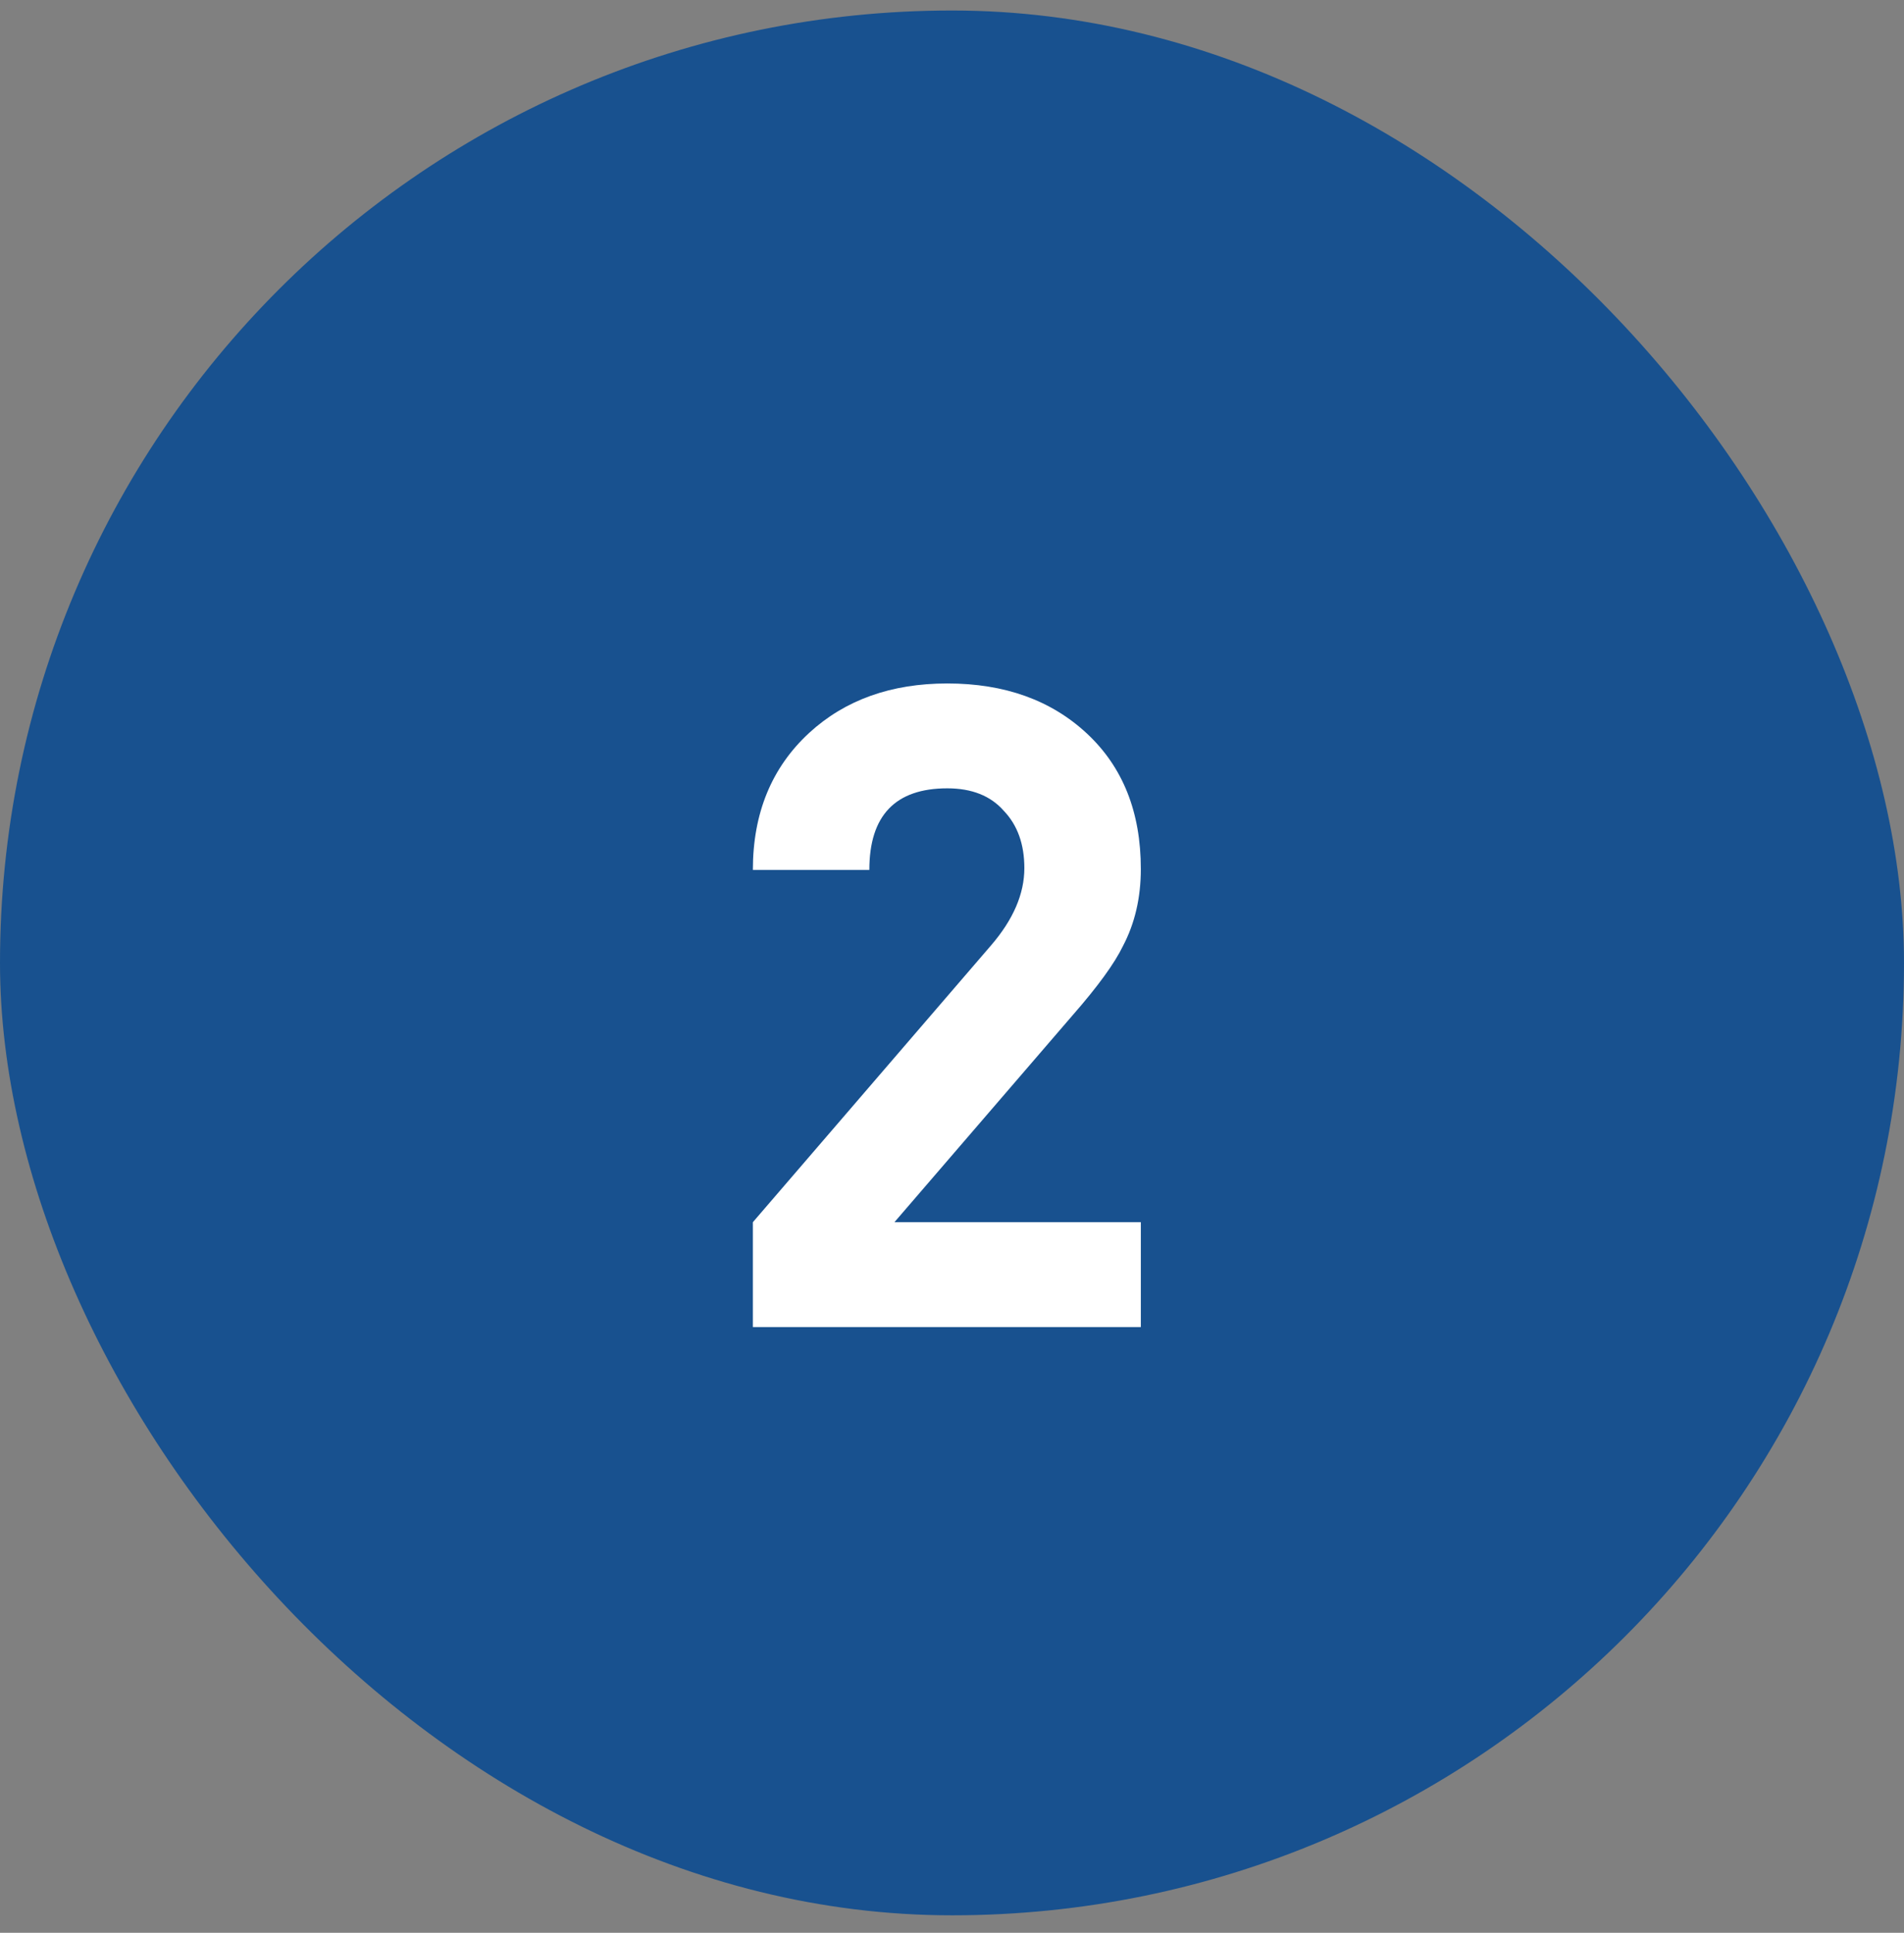 <svg width="68" height="69" viewBox="0 0 68 69" fill="none" xmlns="http://www.w3.org/2000/svg">
<rect x="0" y="0" width="68" height="69" fill="#808080" stroke="none"/>
<rect y="0.375" width="68" height="68" rx="34" fill="#18518F"/>
<path d="M40.744 47.375H26.888V43.631L35.4 33.743C36.189 32.826 36.584 31.908 36.584 30.991C36.584 30.138 36.339 29.455 35.848 28.943C35.379 28.41 34.707 28.143 33.832 28.143C31.976 28.143 31.048 29.114 31.048 31.055H26.888C26.888 29.028 27.56 27.396 28.904 26.159C30.184 24.986 31.827 24.399 33.832 24.399C35.88 24.399 37.544 24.996 38.824 26.191C40.104 27.386 40.744 28.996 40.744 31.023C40.744 32.047 40.531 32.964 40.104 33.775C39.805 34.394 39.208 35.215 38.312 36.239L31.944 43.631H40.744V47.375Z" fill="white"/>
</svg>
